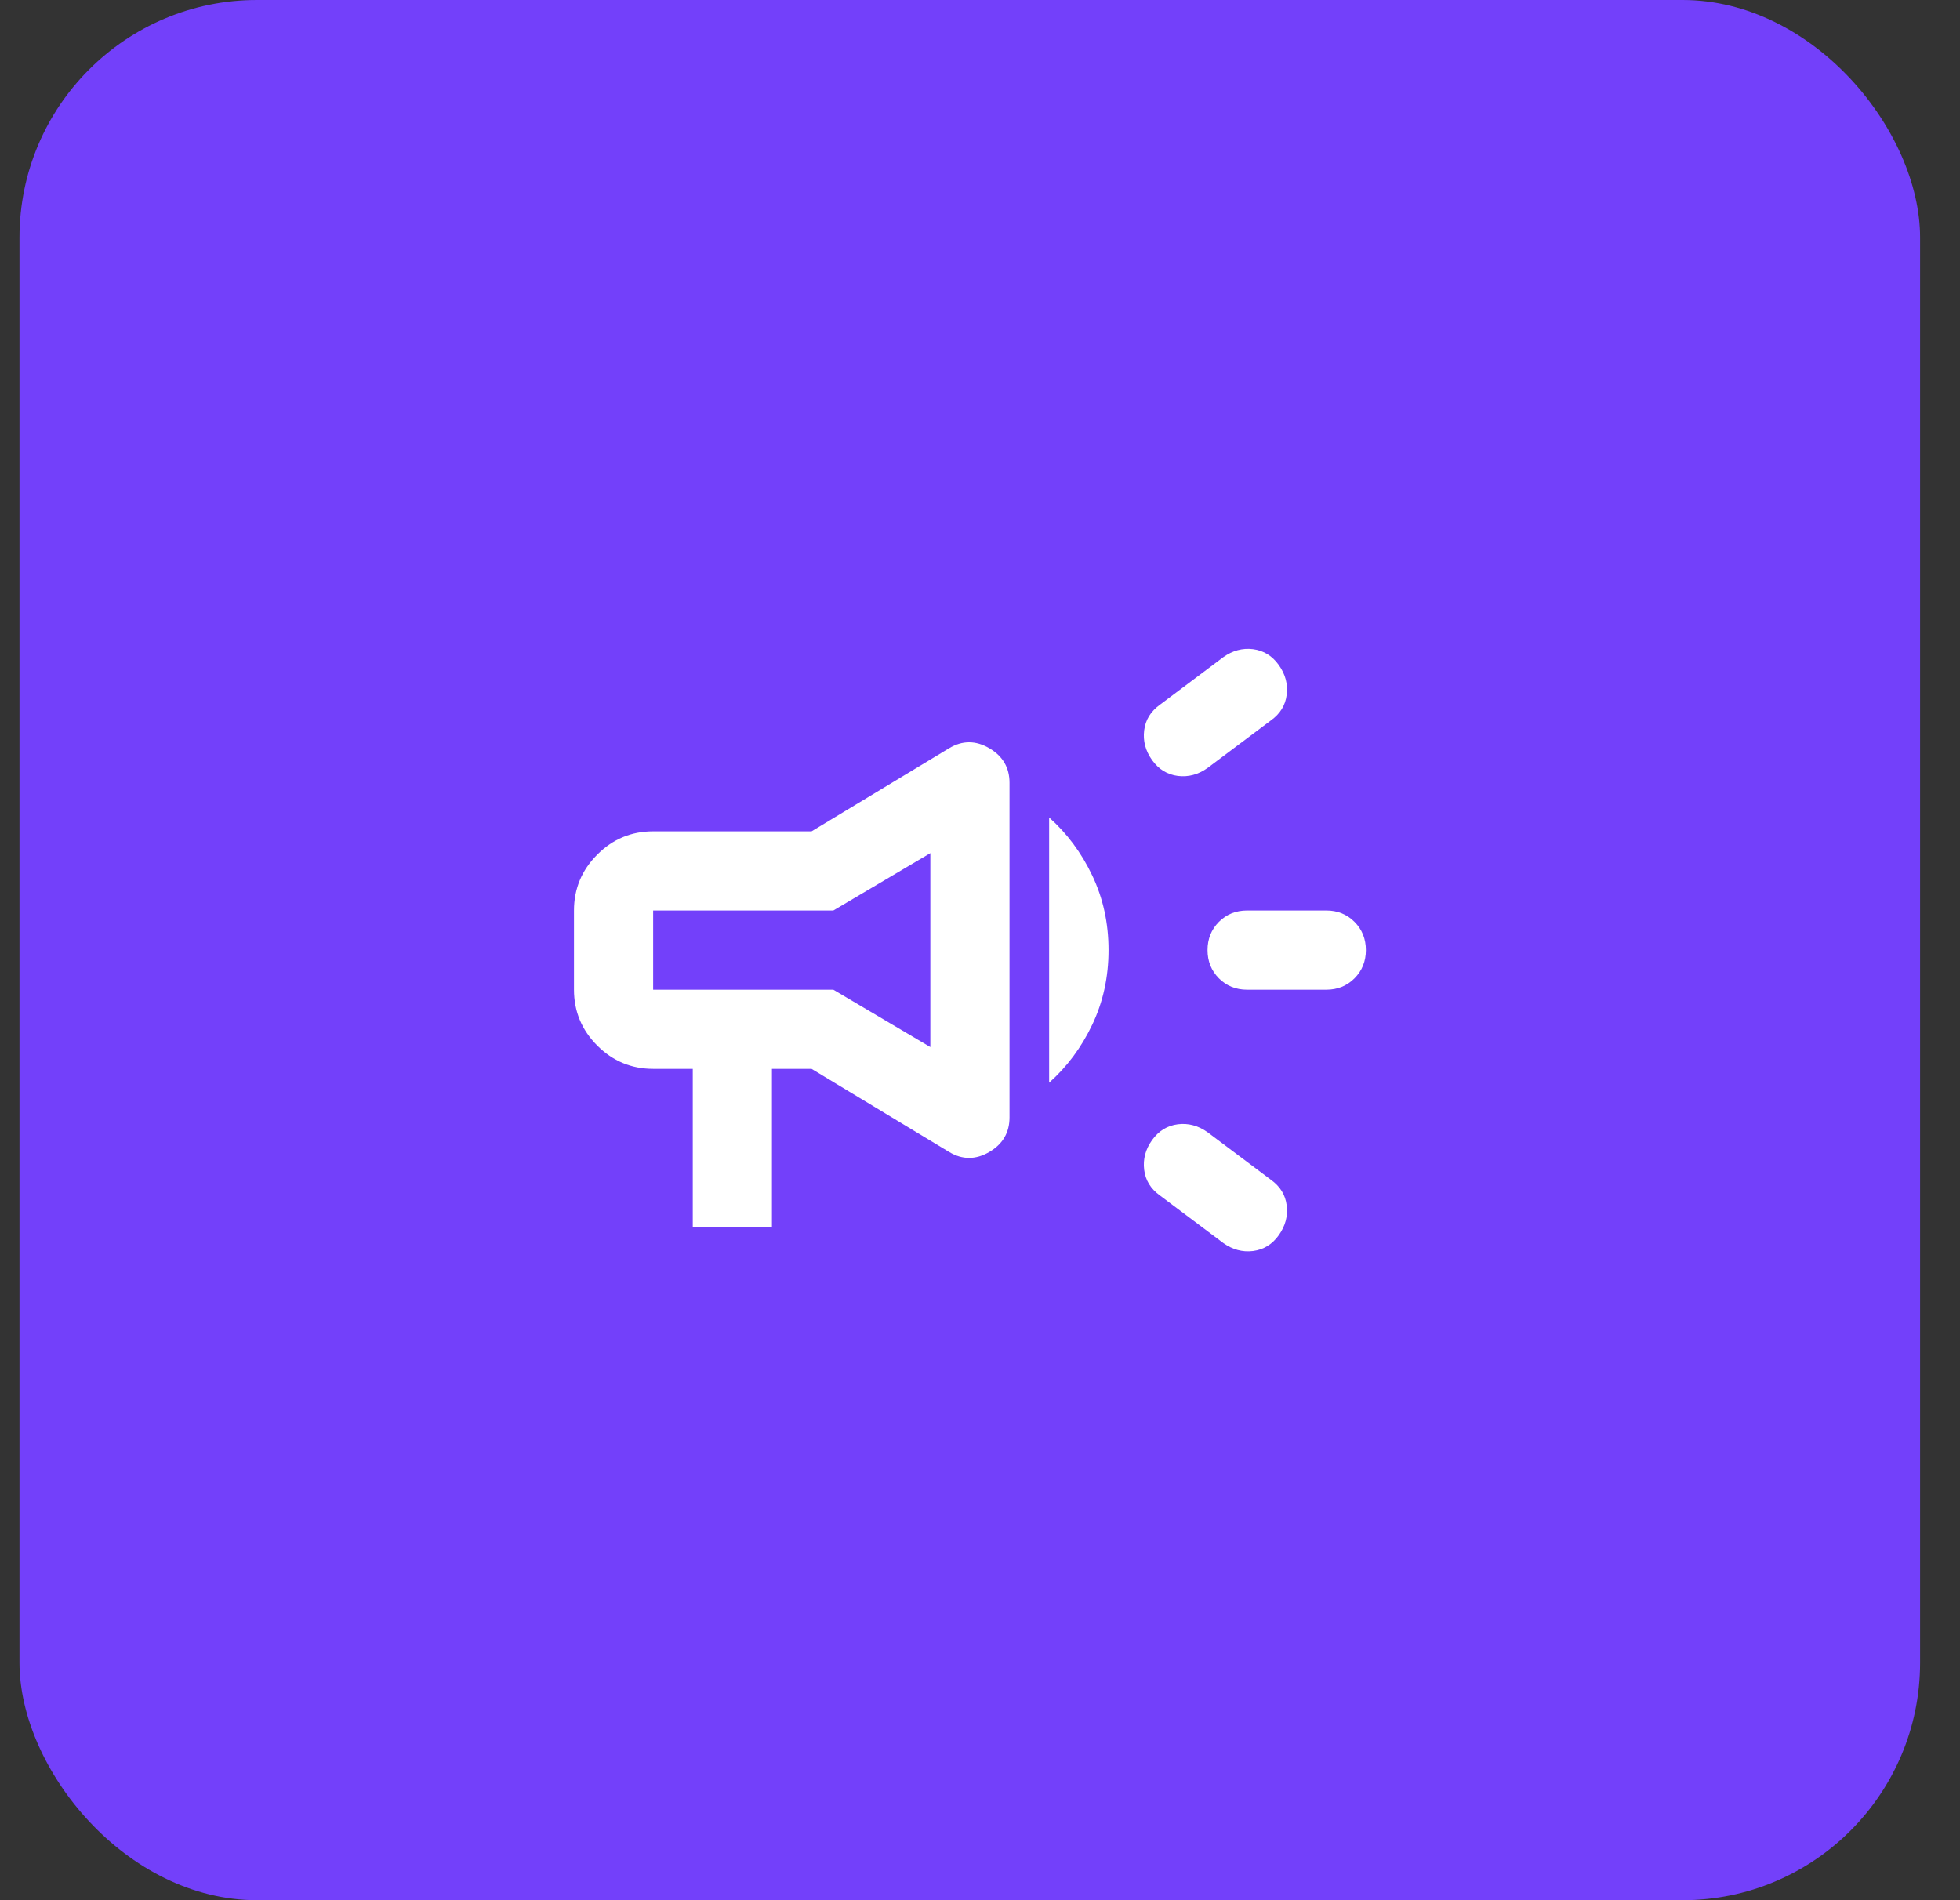 <svg width="33" height="32" viewBox="0 0 33 32" fill="none" xmlns="http://www.w3.org/2000/svg">
<rect x="0" y="0" width="33" height="32" fill="#333333" stroke="none"/>
<rect x="0.328" width="32" height="32" rx="4" fill="#7340FA"/>
<mask id="mask0_1658_30826" style="mask-type:alpha" maskUnits="userSpaceOnUse" x="8" y="8" width="17" height="16">
<rect x="8.328" y="8" width="16" height="16" fill="#D9D9D9"/>
</mask>
<g mask="url(#mask0_1658_30826)">
<path d="M20.997 16.667C20.808 16.667 20.65 16.603 20.522 16.475C20.395 16.347 20.331 16.189 20.331 16C20.331 15.811 20.395 15.653 20.522 15.525C20.65 15.397 20.808 15.333 20.997 15.333H22.331C22.52 15.333 22.678 15.397 22.806 15.525C22.933 15.653 22.997 15.811 22.997 16C22.997 16.189 22.933 16.347 22.806 16.475C22.678 16.603 22.52 16.667 22.331 16.667H20.997ZM20.597 20.933L19.531 20.133C19.375 20.022 19.286 19.878 19.264 19.7C19.242 19.522 19.286 19.355 19.397 19.2C19.509 19.044 19.653 18.956 19.831 18.933C20.009 18.911 20.175 18.956 20.331 19.067L21.397 19.867C21.553 19.978 21.642 20.122 21.664 20.3C21.686 20.478 21.642 20.644 21.531 20.8C21.42 20.956 21.275 21.044 21.097 21.067C20.92 21.089 20.753 21.044 20.597 20.933ZM20.331 12.933C20.175 13.044 20.009 13.089 19.831 13.067C19.653 13.044 19.509 12.956 19.397 12.8C19.286 12.644 19.242 12.478 19.264 12.3C19.286 12.122 19.375 11.978 19.531 11.867L20.597 11.067C20.753 10.956 20.92 10.911 21.097 10.933C21.275 10.956 21.42 11.044 21.531 11.2C21.642 11.355 21.686 11.522 21.664 11.7C21.642 11.878 21.553 12.022 21.397 12.133L20.331 12.933ZM11.664 20.667V18H10.997C10.631 18 10.317 17.869 10.056 17.608C9.795 17.347 9.664 17.033 9.664 16.667V15.333C9.664 14.967 9.795 14.653 10.056 14.392C10.317 14.13 10.631 14 10.997 14H13.664L15.981 12.6C16.203 12.467 16.428 12.467 16.656 12.6C16.884 12.733 16.997 12.928 16.997 13.183V18.817C16.997 19.072 16.884 19.267 16.656 19.4C16.428 19.533 16.203 19.533 15.981 19.4L13.664 18H12.997V20.667H11.664ZM17.664 18.233V13.767C17.964 14.033 18.206 14.358 18.389 14.742C18.572 15.125 18.664 15.544 18.664 16C18.664 16.456 18.572 16.875 18.389 17.258C18.206 17.642 17.964 17.967 17.664 18.233ZM15.664 17.633V14.367L14.031 15.333H10.997V16.667H14.031L15.664 17.633Z" fill="white"/>
</g>
</svg>
